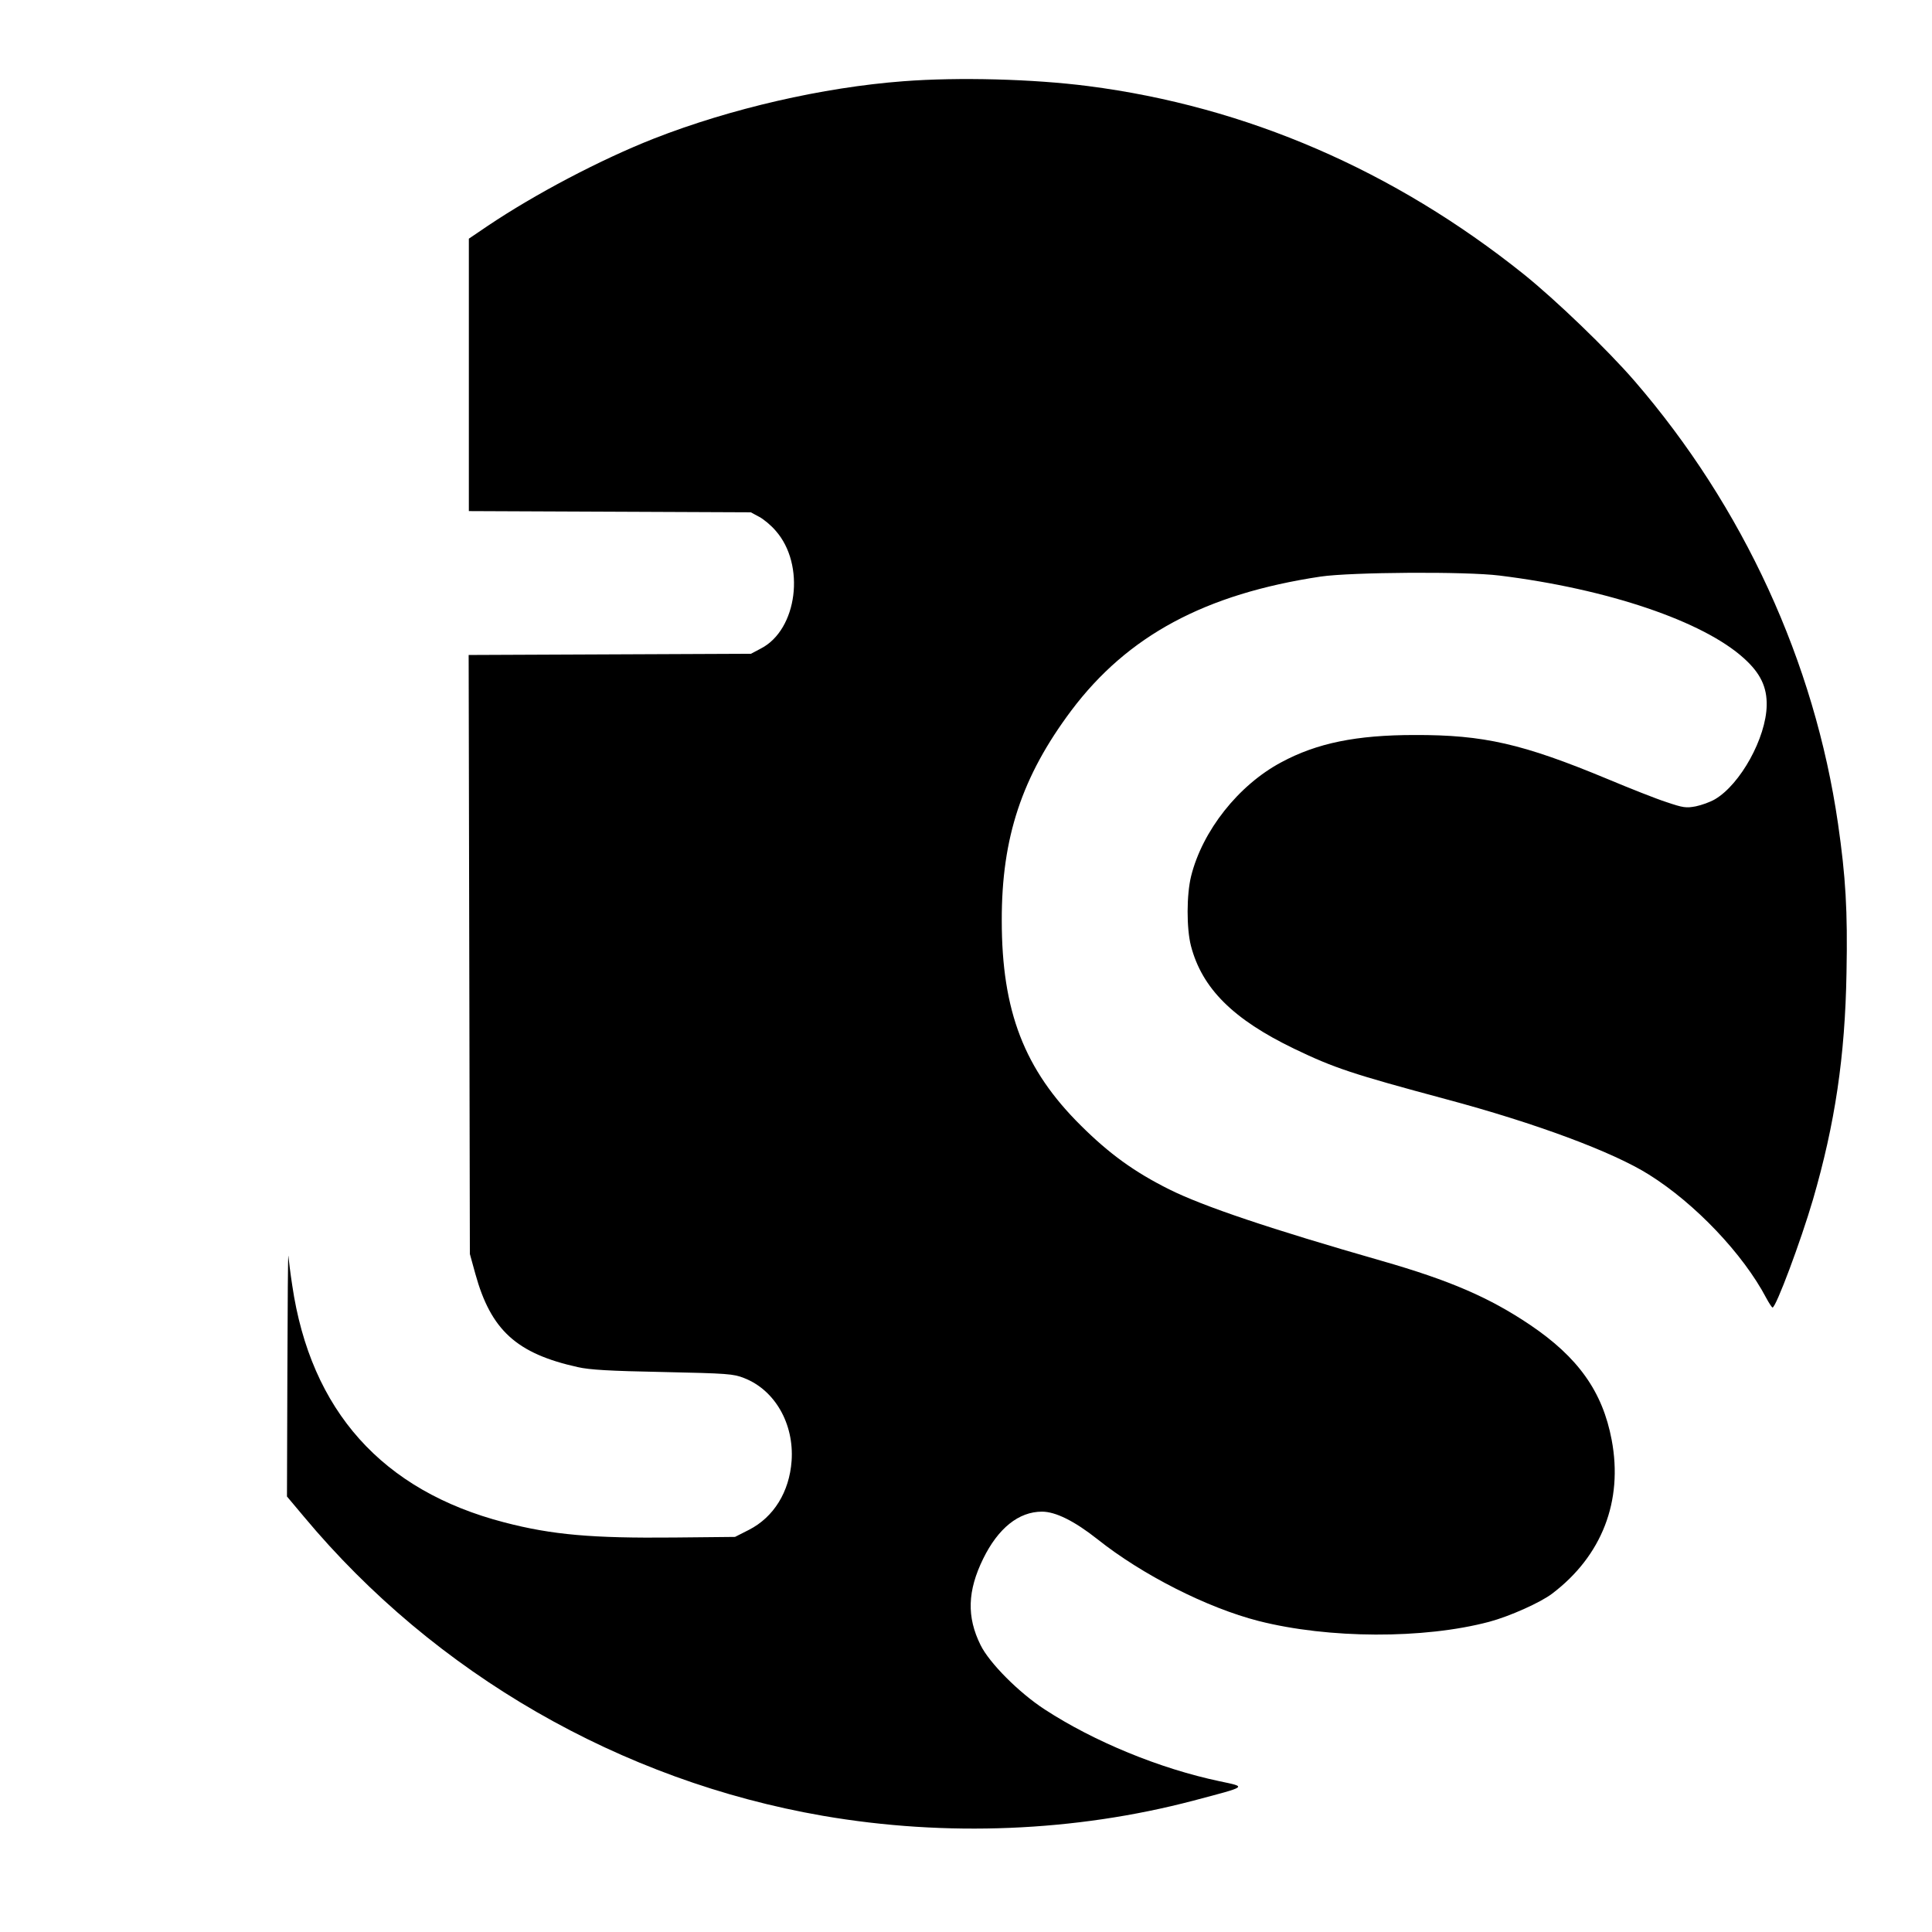 <?xml version="1.0" standalone="no"?>
<!DOCTYPE svg PUBLIC "-//W3C//DTD SVG 20010904//EN"
 "http://www.w3.org/TR/2001/REC-SVG-20010904/DTD/svg10.dtd">
<svg version="1.0" xmlns="http://www.w3.org/2000/svg"
 width="956pt" height="956pt" viewBox="0 0 956 956"
 preserveAspectRatio="xMidYMid meet">
<g transform="translate(0,956) scale(0.1,-0.1)"
fill="#000000" stroke="none">
<path d="M4470 9158 c-397 -30 -855 -135 -1235 -284 -264 -104 -587 -274 -822
-432 l-93 -63 0 -674 0 -674 698 -3 697 -3 41 -22 c23 -12 60 -43 82 -69 149
-168 108 -490 -73 -583 l-49 -26 -698 -3 -699 -3 3 -1482 3 -1482 27 -98 c77
-279 204 -395 508 -462 57 -13 157 -19 420 -24 322 -7 349 -9 402 -30 152 -59
248 -226 235 -410 -11 -153 -88 -278 -211 -341 l-69 -35 -301 -3 c-404 -4
-604 13 -841 75 -604 157 -958 553 -1049 1173 -9 58 -17 123 -19 145 -2 22 -4
-237 -5 -575 l-2 -615 84 -100 c649 -778 1568 -1307 2568 -1480 609 -105 1248
-79 1833 75 272 72 266 67 130 96 -295 62 -621 196 -865 355 -128 83 -275 231
-318 319 -69 139 -65 268 13 427 74 151 176 233 291 233 67 0 160 -46 274
-136 222 -177 544 -340 798 -405 346 -88 817 -90 1141 -4 101 27 253 95 311
139 247 187 352 459 295 761 -45 239 -166 409 -405 570 -201 135 -395 219
-733 316 -548 157 -884 270 -1052 354 -172 86 -295 175 -436 315 -281 278
-392 567 -392 1015 -1 411 100 713 344 1039 279 371 662 577 1234 663 151 22
717 26 885 5 535 -66 1008 -226 1210 -410 81 -73 114 -142 112 -233 -3 -160
-130 -390 -256 -464 -24 -14 -66 -29 -95 -35 -48 -9 -62 -7 -145 21 -50 16
-181 68 -291 114 -421 175 -613 219 -955 218 -288 0 -484 -40 -660 -135 -212
-113 -390 -339 -446 -563 -23 -93 -23 -259 -1 -345 55 -211 209 -364 512 -510
198 -95 285 -124 750 -249 445 -119 826 -261 1004 -373 229 -143 467 -394 581
-611 14 -26 28 -47 31 -47 17 0 140 329 200 534 109 375 159 708 166 1123 6
307 -4 474 -42 737 -116 801 -469 1568 -1007 2191 -135 156 -390 401 -548 528
-642 514 -1372 830 -2155 931 -272 35 -641 45 -915 24z"/>
</g>
</svg>
